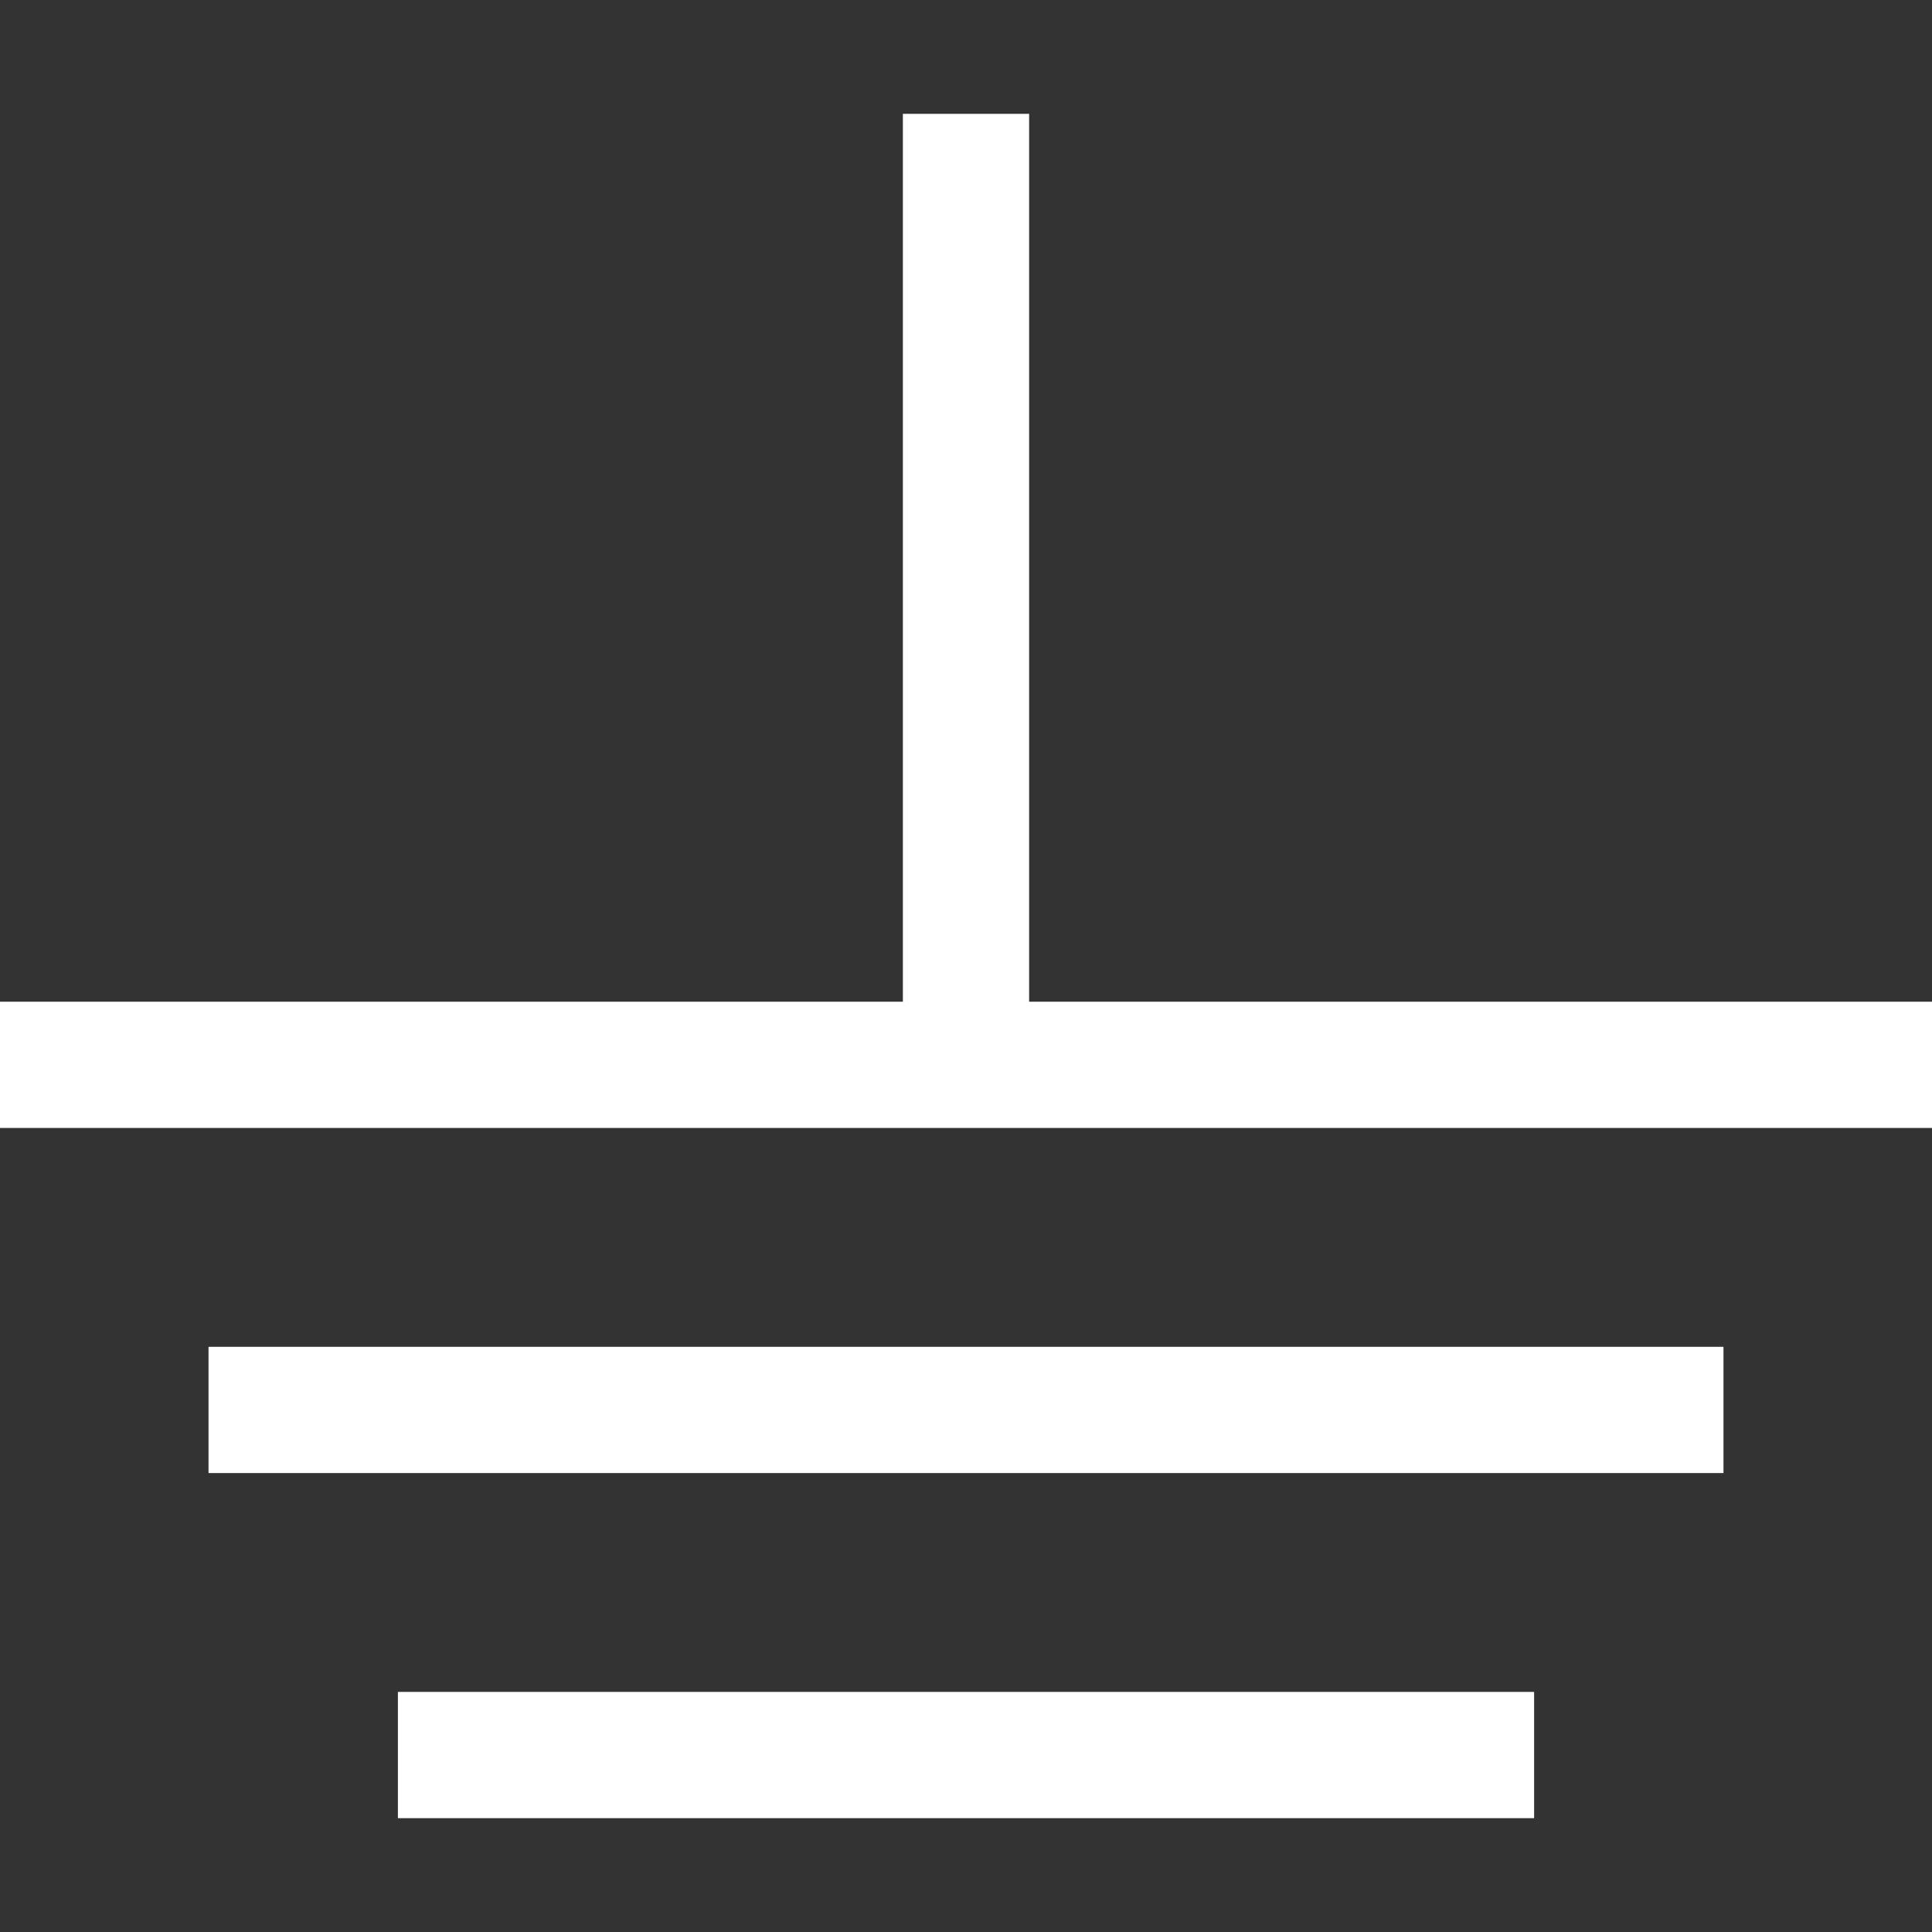 <?xml version="1.0" encoding="UTF-8"?> <svg xmlns="http://www.w3.org/2000/svg" xmlns:xlink="http://www.w3.org/1999/xlink" xmlns:svgjs="http://svgjs.com/svgjs" width="512" height="512" x="0" y="0" viewBox="0 0 459.101 459.101" style="enable-background:new 0 0 512 512" xml:space="preserve" class=""><rect x="0" y="0" width="459.101" height="459.101" fill="#333333" stroke="none"/> <g> <g xmlns="http://www.w3.org/2000/svg" id="XMLID_1468_"> <polygon id="XMLID_1469_" points="244.551,238.037 244.551,27.05 214.551,27.05 214.551,238.037 0,238.037 0,268.037 459.101,268.037 459.101,238.037 " fill="#ffffff" data-original="#000000" style=""></polygon> <rect id="XMLID_1470_" x="49.551" y="320.043" width="360" height="30" fill="#ffffff" data-original="#000000" style=""></rect> <rect id="XMLID_1471_" x="94.551" y="402.05" width="270" height="30" fill="#ffffff" data-original="#000000" style=""></rect> </g> <g xmlns="http://www.w3.org/2000/svg"> </g> <g xmlns="http://www.w3.org/2000/svg"> </g> <g xmlns="http://www.w3.org/2000/svg"> </g> <g xmlns="http://www.w3.org/2000/svg"> </g> <g xmlns="http://www.w3.org/2000/svg"> </g> <g xmlns="http://www.w3.org/2000/svg"> </g> <g xmlns="http://www.w3.org/2000/svg"> </g> <g xmlns="http://www.w3.org/2000/svg"> </g> <g xmlns="http://www.w3.org/2000/svg"> </g> <g xmlns="http://www.w3.org/2000/svg"> </g> <g xmlns="http://www.w3.org/2000/svg"> </g> <g xmlns="http://www.w3.org/2000/svg"> </g> <g xmlns="http://www.w3.org/2000/svg"> </g> <g xmlns="http://www.w3.org/2000/svg"> </g> <g xmlns="http://www.w3.org/2000/svg"> </g> </g> </svg> 